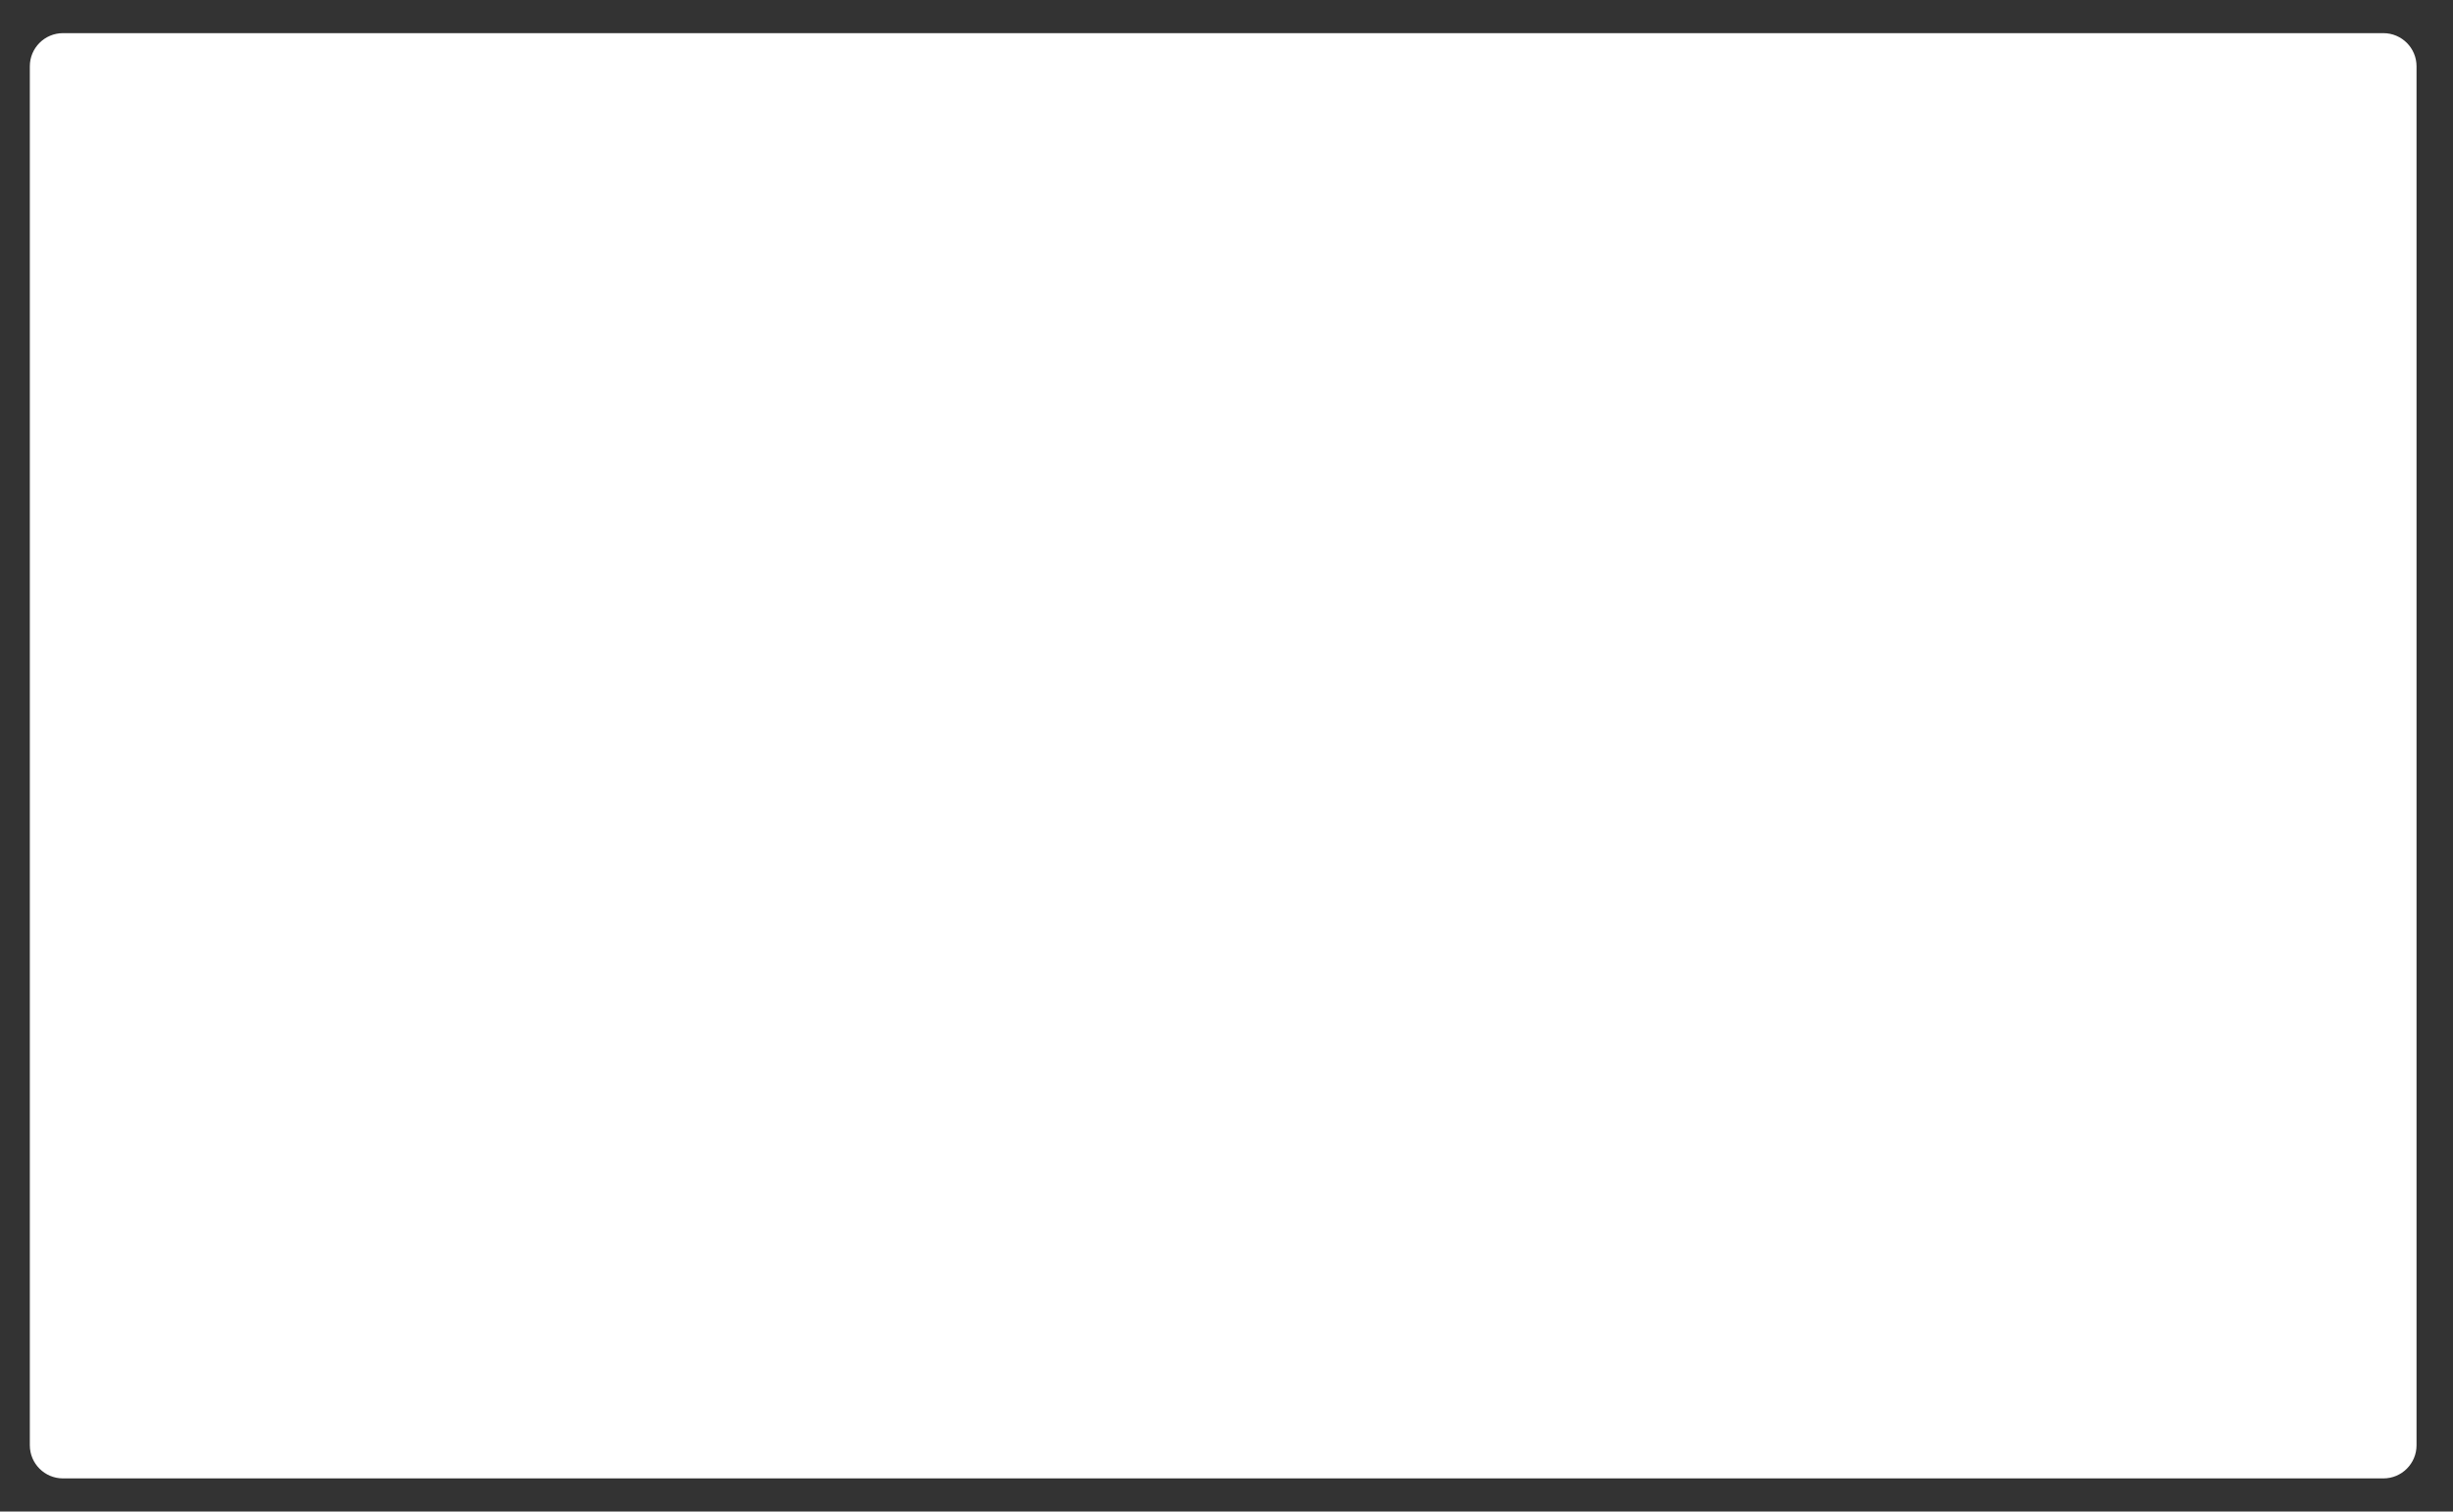 <?xml version="1.0" encoding="utf-8"?>
<!-- Generator: Adobe Illustrator 16.0.0, SVG Export Plug-In . SVG Version: 6.00 Build 0)  -->
<!DOCTYPE svg PUBLIC "-//W3C//DTD SVG 1.1//EN" "http://www.w3.org/Graphics/SVG/1.1/DTD/svg11.dtd">
<svg version="1.1" id="Layer_1" xmlns="http://www.w3.org/2000/svg" xmlns:xlink="http://www.w3.org/1999/xlink" x="0px" y="0px"
	 width="370px" height="228px" viewBox="-26 -68.5 370 228" enable-background="new -26 -68.5 370 228" xml:space="preserve">
<rect x="-26" y="-68.5" width="370" height="228" fill="#333333" stroke="none"/>
<path fill="#FFFFFF" d="M338.5-58.5c0-2.761-2.238-5-5-5h-350c-2.761,0-5,2.239-5,5v208c0,2.762,2.239,5,5,5h350
	c2.762,0,5-2.238,5-5V-58.5z"/>
</svg>
